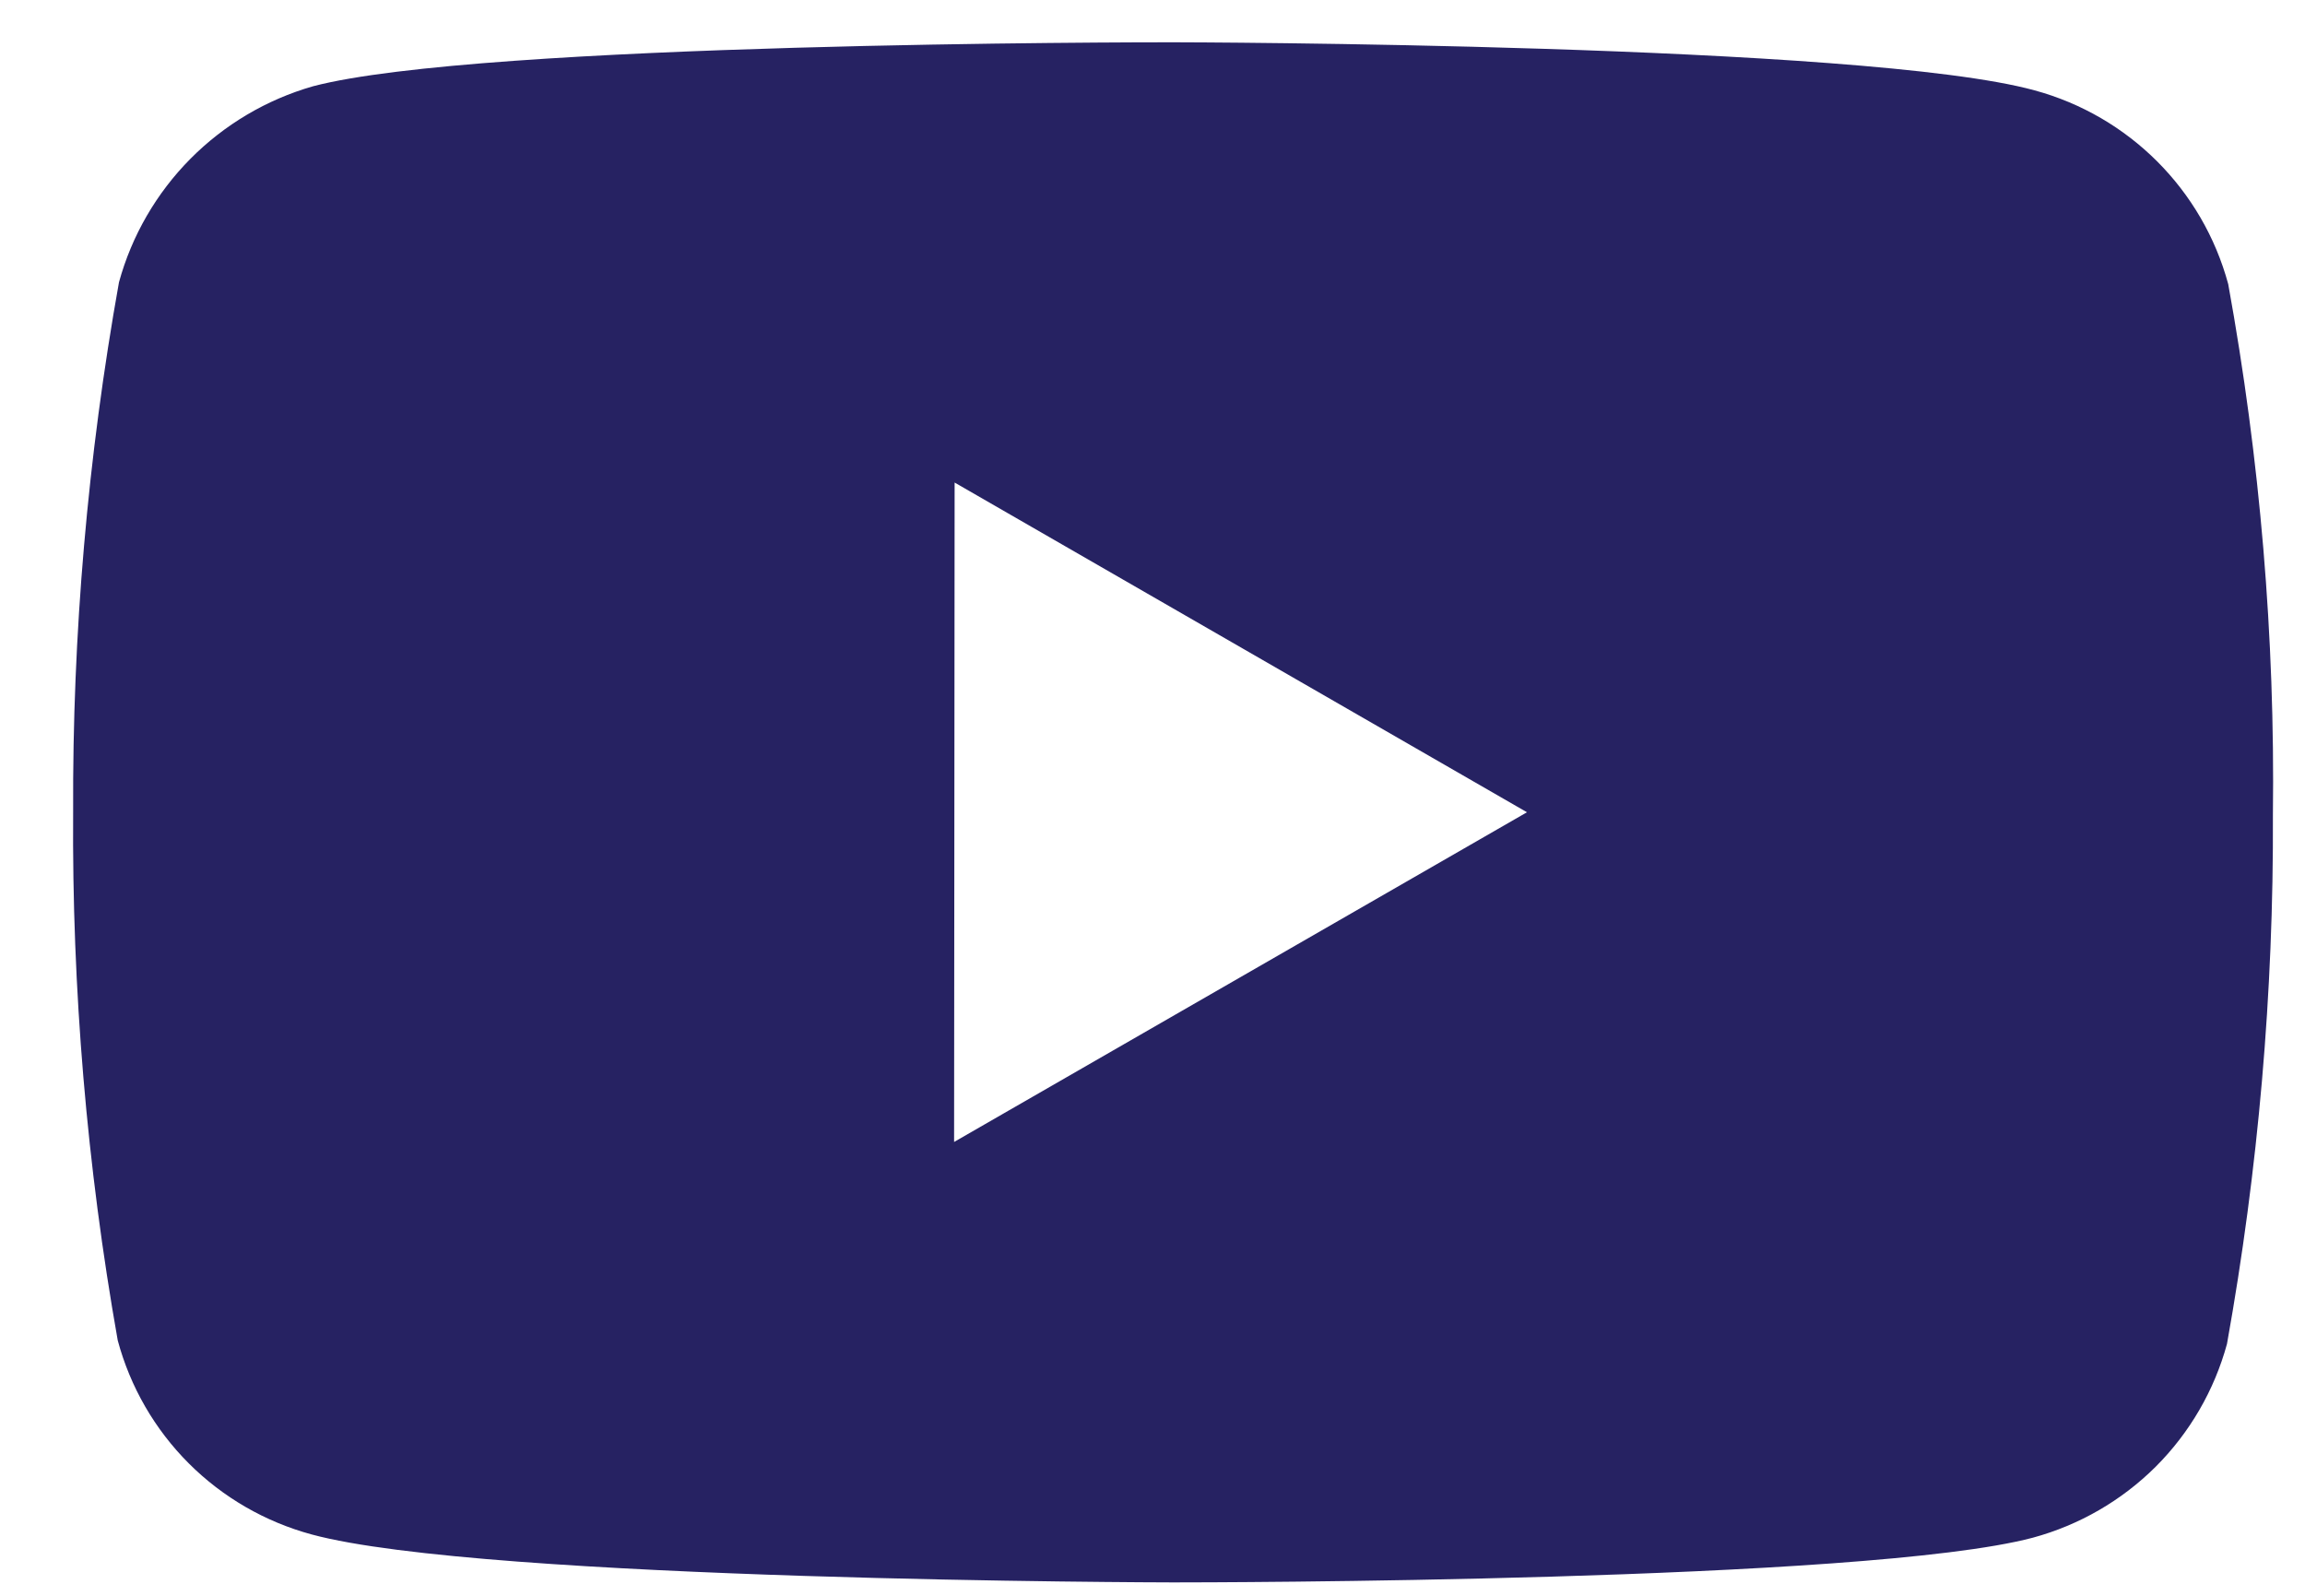 <svg width="26" height="18" viewBox="0 0 26 18" fill="none" xmlns="http://www.w3.org/2000/svg">
<path d="M13.248 17.849H13.223C13.146 17.849 5.455 17.834 3.515 17.308C2.991 17.166 2.513 16.89 2.129 16.506C1.745 16.122 1.469 15.644 1.328 15.119C0.979 13.151 0.811 11.155 0.825 9.156C0.816 7.153 0.989 5.155 1.342 3.184C1.486 2.658 1.764 2.179 2.147 1.792C2.531 1.405 3.007 1.123 3.531 0.973C5.418 0.477 12.897 0.477 13.214 0.477H13.24C13.318 0.477 21.029 0.492 22.949 1.019C24.014 1.308 24.846 2.14 25.134 3.205C25.493 5.181 25.663 7.186 25.638 9.194C25.647 11.194 25.473 13.191 25.12 15.159C24.977 15.683 24.7 16.16 24.316 16.544C23.931 16.927 23.453 17.203 22.929 17.345C21.045 17.844 13.565 17.849 13.248 17.849ZM10.768 5.443L10.762 12.881L17.224 9.162L10.768 5.443Z" fill="#262262"/>
</svg>
